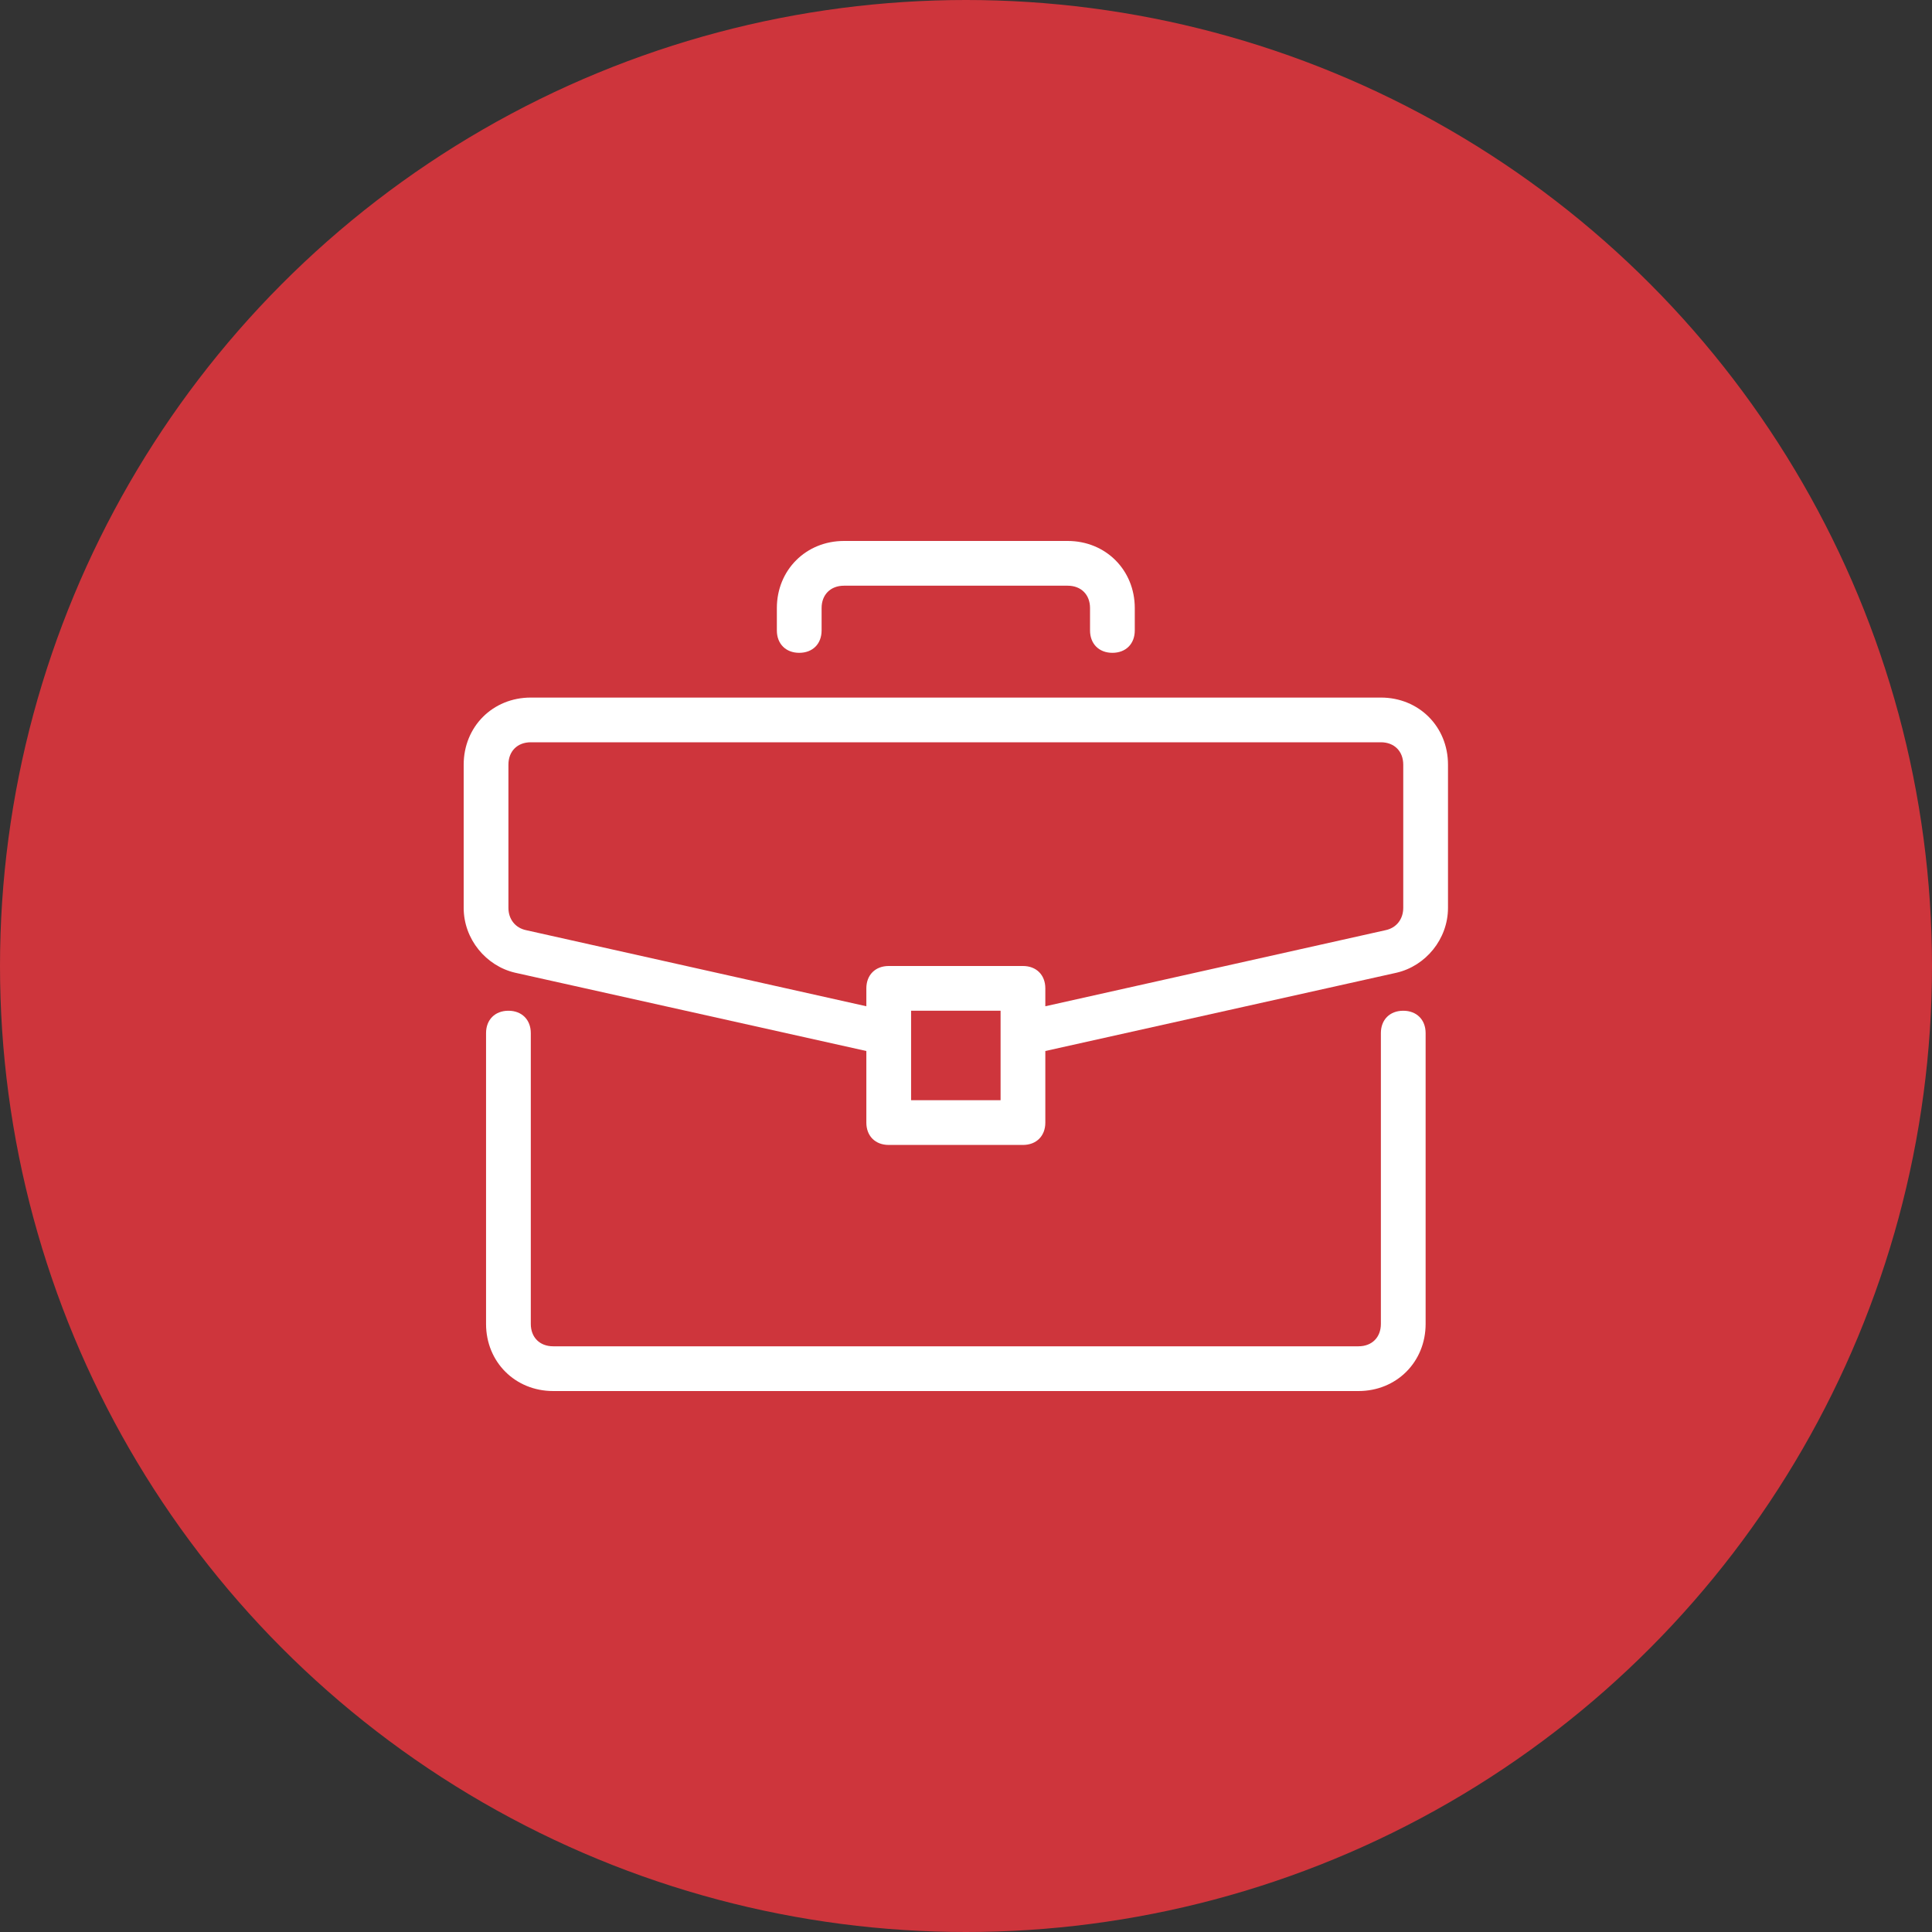 <svg width="50" height="50" viewBox="0 0 50 50" fill="none" xmlns="http://www.w3.org/2000/svg">
<rect x="0" y="0" width="50" height="50" fill="#333333" stroke="none"/>
<circle cx="25" cy="25" r="25" fill="#CE353C"/>
<path d="M36.316 26.158C35.968 26.158 35.737 26.39 35.737 26.737V34.263C35.737 34.611 35.505 34.842 35.158 34.842H14.316C13.968 34.842 13.737 34.611 13.737 34.263V26.737C13.737 26.39 13.505 26.158 13.158 26.158C12.811 26.158 12.579 26.39 12.579 26.737V34.263C12.579 35.247 13.332 36 14.316 36H35.158C36.142 36 36.895 35.247 36.895 34.263V26.737C36.895 26.39 36.663 26.158 36.316 26.158Z" fill="white"/>
<path d="M35.737 18.053H13.737C12.753 18.053 12 18.805 12 19.79V23.495C12 24.305 12.579 25 13.332 25.174L22.421 27.2V29.053C22.421 29.4 22.653 29.631 23 29.631H26.474C26.821 29.631 27.053 29.4 27.053 29.053V27.2L36.142 25.174C36.895 25 37.474 24.305 37.474 23.495V19.789C37.474 18.805 36.721 18.053 35.737 18.053ZM25.895 28.474H23.579V26.158H25.895V28.474ZM36.316 23.495C36.316 23.784 36.142 24.016 35.853 24.074L27.053 26.042V25.579C27.053 25.232 26.821 25 26.474 25H23C22.653 25 22.421 25.232 22.421 25.579V26.042L13.621 24.074C13.332 24.016 13.158 23.784 13.158 23.495V19.79C13.158 19.442 13.389 19.21 13.737 19.21H35.737C36.084 19.21 36.316 19.442 36.316 19.79V23.495Z" fill="white"/>
<path d="M27.632 14H21.842C20.858 14 20.105 14.753 20.105 15.737V16.316C20.105 16.663 20.337 16.895 20.684 16.895C21.032 16.895 21.263 16.663 21.263 16.316V15.737C21.263 15.389 21.495 15.158 21.842 15.158H27.632C27.979 15.158 28.21 15.389 28.21 15.737V16.316C28.21 16.663 28.442 16.895 28.789 16.895C29.137 16.895 29.368 16.663 29.368 16.316V15.737C29.368 14.753 28.616 14 27.632 14Z" fill="white"/>
</svg>
